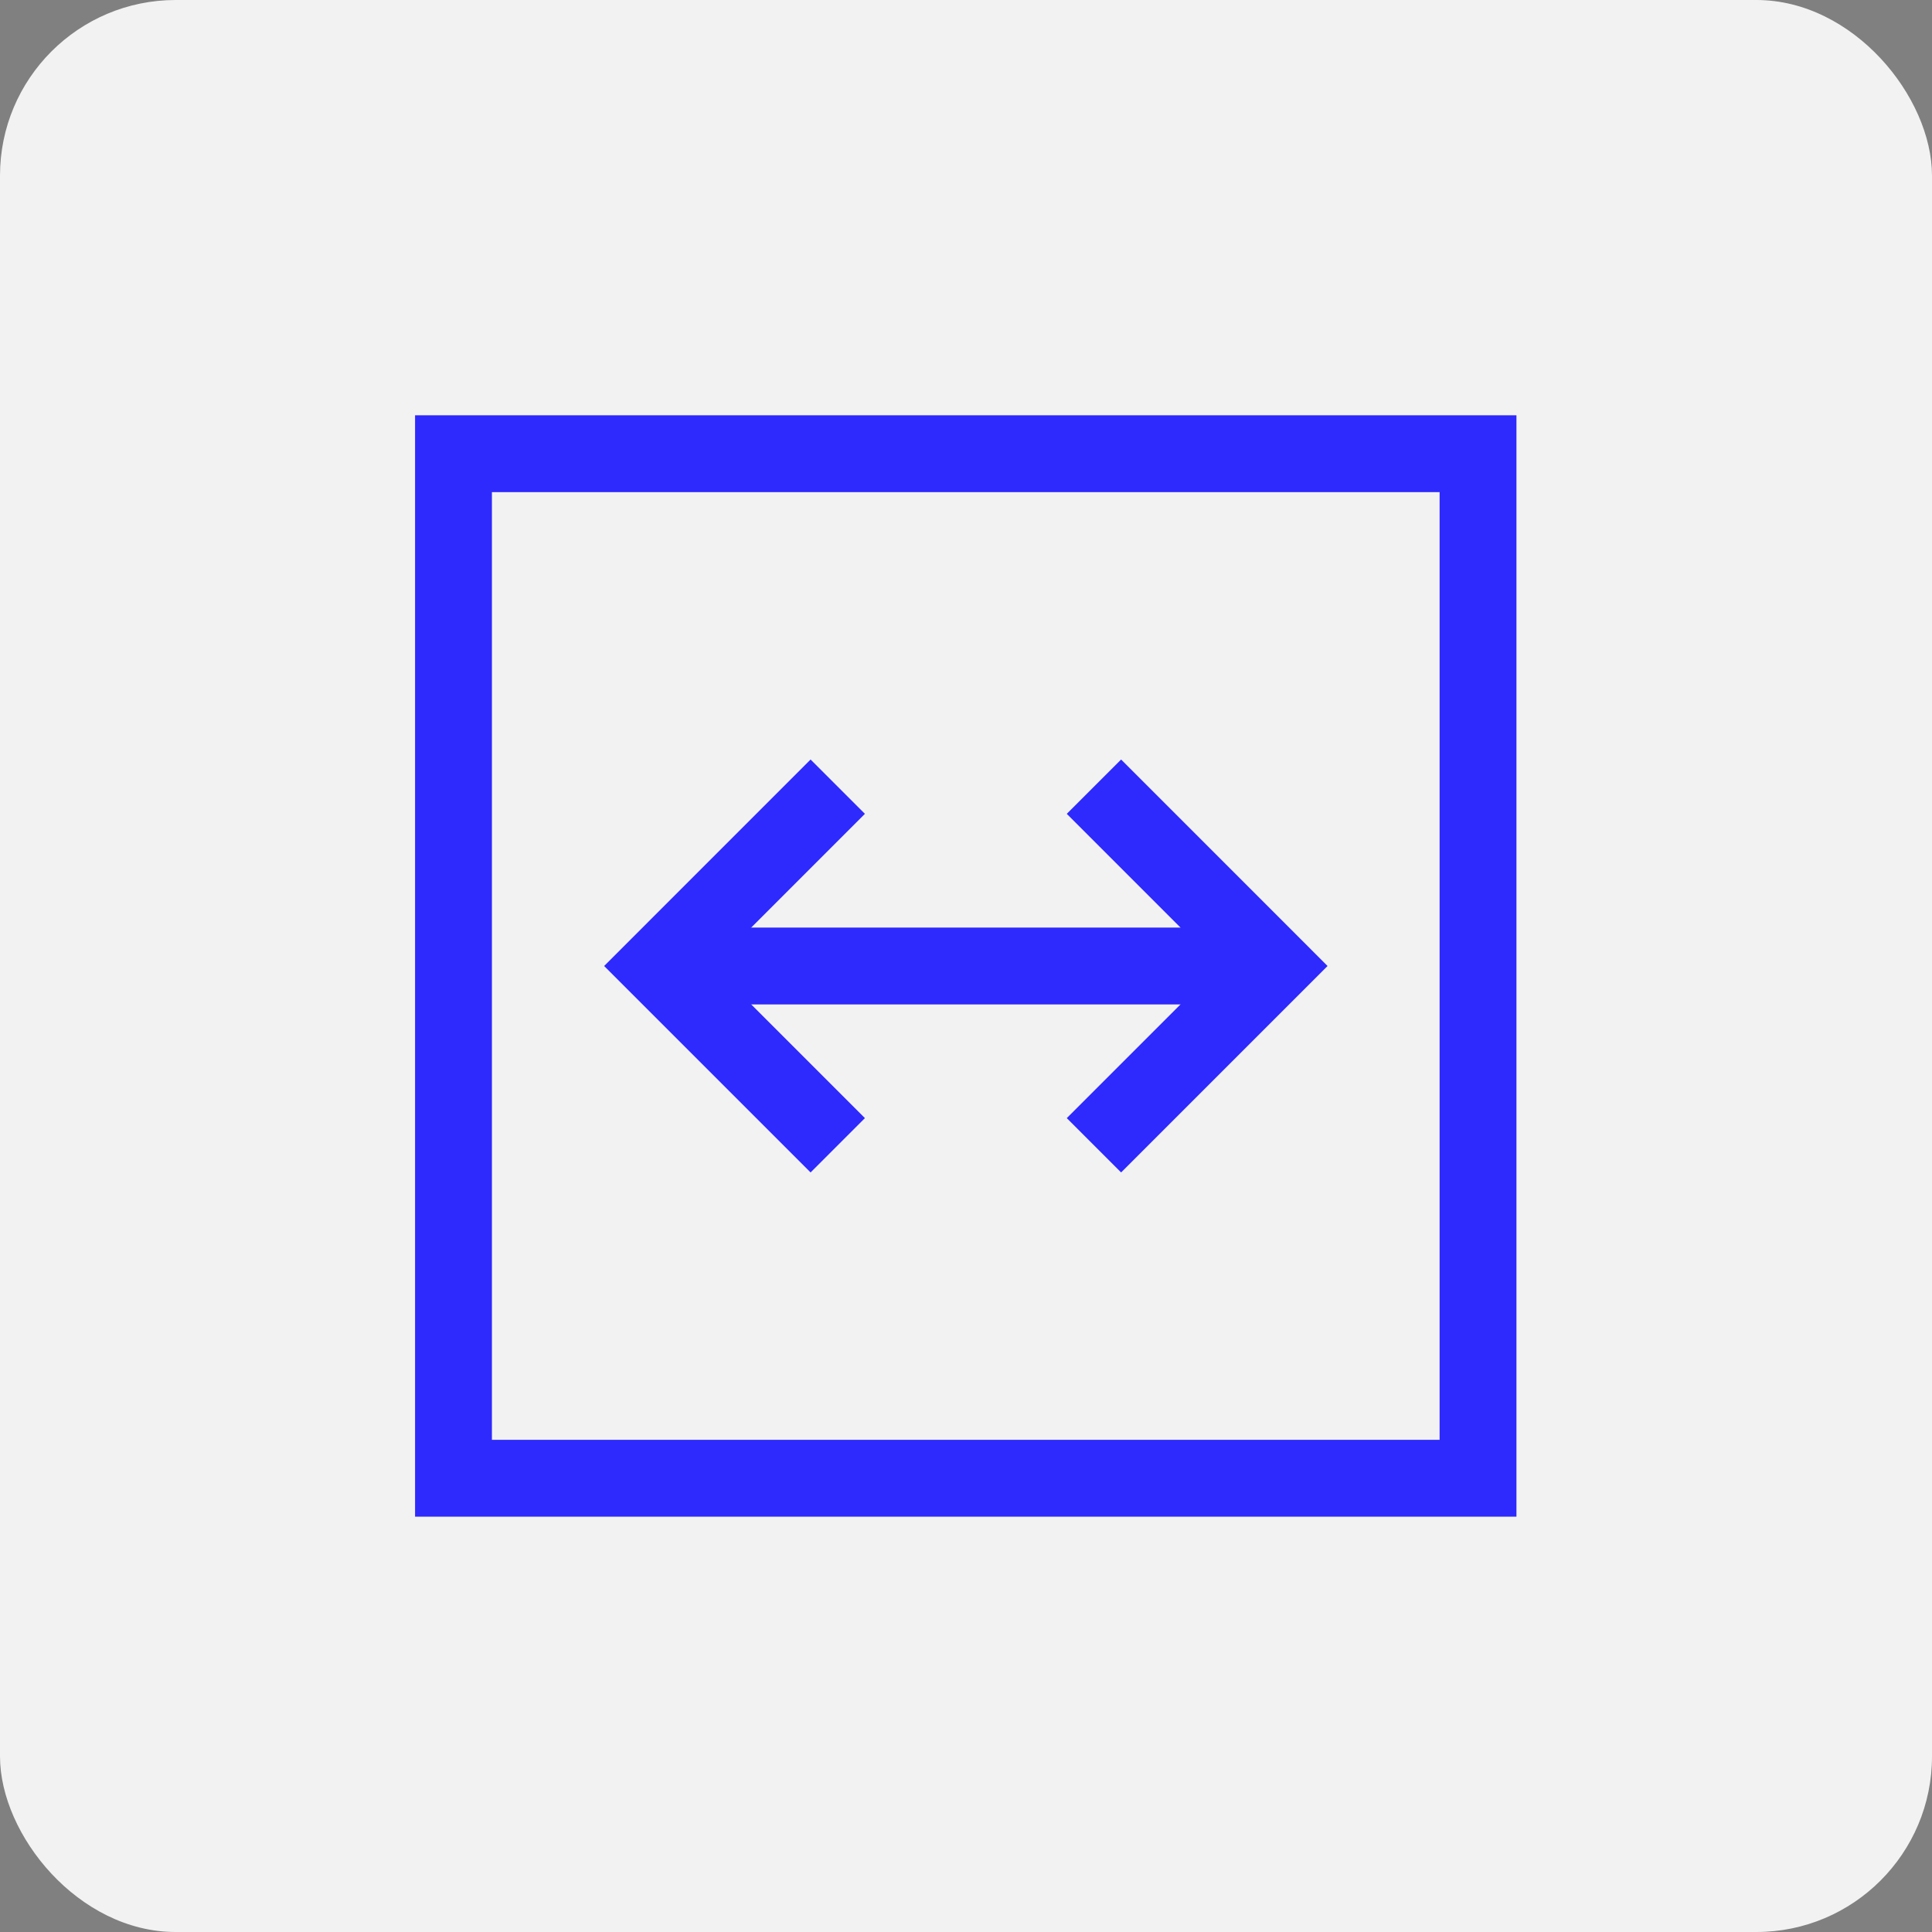 <svg width="44" height="44" viewBox="0 0 44 44" fill="none" xmlns="http://www.w3.org/2000/svg">
<rect x="0" y="0" width="44" height="44" fill="#808080" stroke="none"/>
<rect width="44" height="44" rx="4" fill="#F2F2F2"/>
<path d="M10.328 10.333H33.661V33.666H10.328V10.333Z" stroke="#2E29FC" stroke-width="1.75"/>
<path d="M14.996 22H28.996" stroke="#2E29FC" stroke-width="1.75"/>
<path d="M19.079 17.916L14.996 22L19.079 26.083" stroke="#2E29FC" stroke-width="1.75"/>
<path d="M24.914 17.916L28.997 22L24.914 26.083" stroke="#2E29FC" stroke-width="1.75"/>
</svg>
